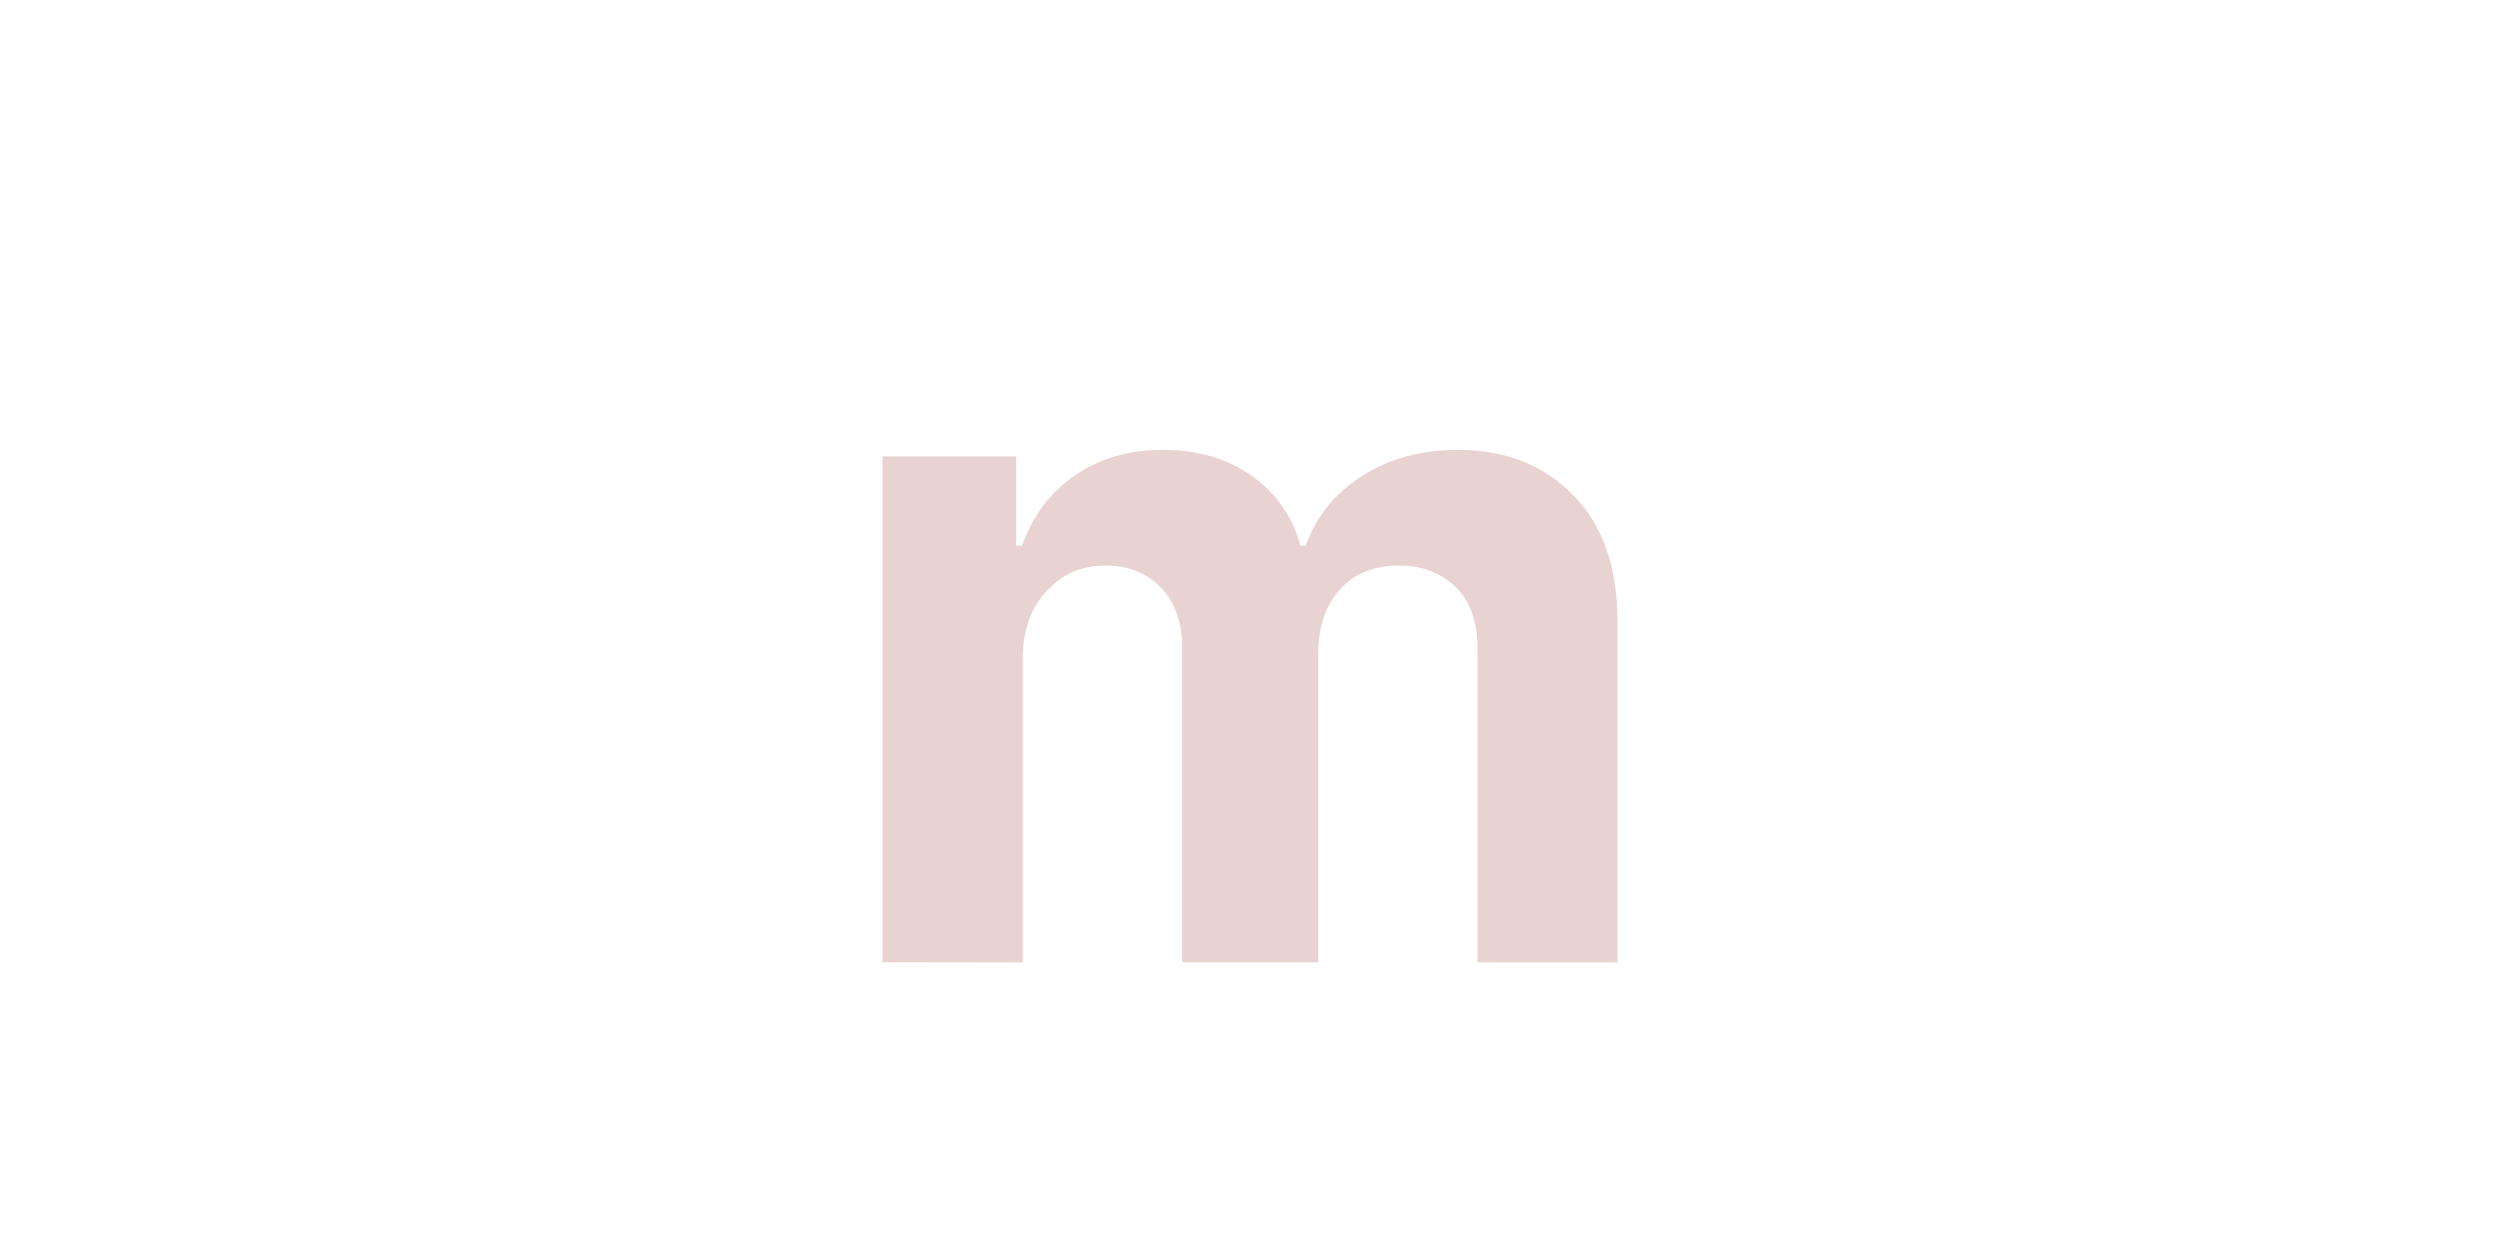 <?xml version="1.0" encoding="UTF-8" standalone="no"?>
<svg
   width="156"
   height="78"
   viewBox="0 0 41.275 20.638"
   version="1.1"
   id="svg1591"
   inkscape:version="1.2.1 (9c6d41e4, 2022-07-14)"
   sodipodi:docname="min.svg"
   xmlns:inkscape="http://www.inkscape.org/namespaces/inkscape"
   xmlns:sodipodi="http://sodipodi.sourceforge.net/DTD/sodipodi-0.dtd"
   xmlns="http://www.w3.org/2000/svg"
   xmlns:svg="http://www.w3.org/2000/svg"
   xmlns:rdf="http://www.w3.org/1999/02/22-rdf-syntax-ns#"
   xmlns:cc="http://creativecommons.org/ns#"
   xmlns:dc="http://purl.org/dc/elements/1.1/">
  <defs
     id="defs1585" />
  <sodipodi:namedview
     id="base"
     pagecolor="#ffffff"
     bordercolor="#666666"
     borderopacity="1.0"
     inkscape:pageopacity="0.0"
     inkscape:pageshadow="2"
     inkscape:zoom="1.8803798"
     inkscape:cx="85.621001"
     inkscape:cy="85.886904"
     inkscape:document-units="mm"
     inkscape:current-layer="layer2"
     inkscape:document-rotation="0"
     showgrid="false"
     units="px"
     showguides="true"
     inkscape:guide-bbox="true"
     inkscape:window-width="1280"
     inkscape:window-height="779"
     inkscape:window-x="0"
     inkscape:window-y="25"
     inkscape:window-maximized="0"
     inkscape:showpageshadow="2"
     inkscape:pagecheckerboard="0"
     inkscape:deskcolor="#d1d1d1">
    <sodipodi:guide
       position="26.673,4.75"
       orientation="0,-1"
       id="guide2280"
       inkscape:locked="false" />
  </sodipodi:namedview>
  <g
     inkscape:groupmode="layer"
     id="layer2"
     inkscape:label="M"
     style="display:none">
    <g
       aria-label="M"
       id="text1024"
       style="font-style:normal;font-variant:normal;font-weight:bold;font-stretch:normal;font-size:15.313px;line-height:1.25;font-family:Inter;-inkscape-font-specification:'Inter, Bold';font-variant-ligatures:normal;font-variant-caps:normal;font-variant-numeric:normal;font-variant-east-asian:normal;letter-spacing:0px;fill:#e9d2d2;fill-opacity:1;stroke:none;stroke-width:0.41"
       transform="translate(1.463,15.846)">
      <path
         d="m 13.138,-11.095 h 2.904 l 3.067,7.482 h 0.131 l 3.067,-7.482 h 2.904 V 0.041 H 22.926 V -7.207 h -0.092 l -2.882,7.194 h -1.555 L 15.515,-7.234 h -0.092 V 0.041 H 13.138 Z"
         style="font-style:normal;font-variant:normal;font-weight:bold;font-stretch:normal;font-size:15.313px;font-family:Inter;-inkscape-font-specification:'Inter, Bold';font-variant-ligatures:normal;font-variant-caps:normal;font-variant-numeric:normal;font-variant-east-asian:normal;fill:#e9d2d2;fill-opacity:1;stroke-width:0.41"
         id="path2271" />
    </g>
  </g>
  <g
     inkscape:groupmode="layer"
     id="layer3"
     inkscape:label="m"
     style="display:inline">
    <g
       aria-label="m"
       id="text1096"
       style="font-style:normal;font-variant:normal;font-weight:bold;font-stretch:normal;font-size:15.313px;line-height:1.25;font-family:Inter;-inkscape-font-specification:'Inter, Bold';font-variant-ligatures:normal;font-variant-caps:normal;font-variant-numeric:normal;font-variant-east-asian:normal;letter-spacing:0px;fill:#e9d2d2;fill-opacity:1;stroke:none;stroke-width:0.41"
       transform="translate(12.324,35.899)">
      <path
         d="m 2.245,-20.012 v -8.352 h 2.208 v 1.474 h 0.098 q 0.261,-0.74 0.87,-1.158 0.614,-0.424 1.457,-0.424 0.859,0 1.463,0.43 0.604,0.424 0.805,1.153 h 0.087 q 0.256,-0.718 0.924,-1.147 0.674,-0.435 1.593,-0.435 1.169,0 1.898,0.745 0.734,0.74 0.734,2.099 v 5.617 h -2.311 v -5.16 q 0,-0.696 -0.37,-1.044 -0.37,-0.348 -0.924,-0.348 -0.631,0 -0.984,0.402 -0.353,0.402 -0.353,1.049 v 5.101 H 7.193 v -5.209 q 0,-0.614 -0.353,-0.979 -0.348,-0.364 -0.919,-0.364 -0.576,0 -0.968,0.424 -0.392,0.419 -0.392,1.115 v 5.014 z"
         style="font-style:normal;font-variant:normal;font-weight:bold;font-stretch:normal;font-size:15.313px;font-family:Inter;-inkscape-font-specification:'Inter, Bold';font-variant-ligatures:normal;font-variant-caps:normal;font-variant-numeric:normal;font-variant-east-asian:normal;fill:#e9d2d2;fill-opacity:1;stroke-width:0.41"
         id="path2274" />
    </g>
  </g>
  <g
     inkscape:groupmode="layer"
     id="layer4"
     inkscape:label="sus2"
     style="display:none">
    <g
       id="g1264"
       transform="matrix(1.55,0,0,1.55,-202.356,-160.139)"
       style="display:inline;fill:#e9d2d2;fill-opacity:1">
      <g
         aria-label="sus"
         id="text853"
         style="font-style:normal;font-variant:normal;font-weight:600;font-stretch:normal;font-size:9.878px;line-height:1.25;font-family:Inter;-inkscape-font-specification:'Inter, Semi-Bold';font-variant-ligatures:normal;font-variant-caps:normal;font-variant-numeric:normal;font-variant-east-asian:normal;letter-spacing:-0.749px;fill:#e9d2d2;fill-opacity:1;stroke:none;stroke-width:0.265">
        <path
           d="m 139.056,109.584 -1.158,0.126 q -0.074,-0.267 -0.316,-0.47 -0.239,-0.203 -0.677,-0.203 -0.396,0 -0.666,0.172 -0.267,0.172 -0.263,0.445 -0.004,0.235 0.172,0.386 0.179,0.147 0.589,0.239 l 0.919,0.196 q 1.512,0.33 1.515,1.459 0,0.509 -0.295,0.898 -0.295,0.386 -0.814,0.603 -0.519,0.217 -1.193,0.217 -0.993,0 -1.593,-0.417 -0.6,-0.417 -0.719,-1.158 l 1.238,-0.119 q 0.165,0.737 1.07,0.737 0.453,0 0.726,-0.182 0.277,-0.186 0.277,-0.463 0,-0.453 -0.726,-0.614 l -0.919,-0.193 q -0.775,-0.161 -1.147,-0.544 -0.372,-0.386 -0.368,-0.975 0,-0.498 0.274,-0.863 0.274,-0.368 0.765,-0.568 0.491,-0.203 1.14,-0.203 0.947,0 1.491,0.407 0.547,0.403 0.677,1.087 z"
           style="font-style:normal;font-variant:normal;font-weight:600;font-stretch:normal;font-size:9.878px;font-family:Inter;-inkscape-font-specification:'Inter, Semi-Bold';font-variant-ligatures:normal;font-variant-caps:normal;font-variant-numeric:normal;font-variant-east-asian:normal;fill:#e9d2d2;fill-opacity:1;stroke-width:0.265"
           id="path2261" />
        <path
           d="m 142.906,111.282 v -3.122 h 1.27 v 5.388 h -1.231 v -0.958 h -0.056 q -0.182,0.453 -0.6,0.74 -0.414,0.288 -1.021,0.288 -0.793,0 -1.294,-0.526 -0.502,-0.53 -0.502,-1.501 v -3.431 h 1.27 v 3.234 q 0,0.512 0.281,0.814 0.281,0.302 0.737,0.302 0.281,0 0.544,-0.137 0.263,-0.137 0.431,-0.407 0.172,-0.274 0.172,-0.684 z"
           style="font-style:normal;font-variant:normal;font-weight:600;font-stretch:normal;font-size:9.878px;font-family:Inter;-inkscape-font-specification:'Inter, Semi-Bold';font-variant-ligatures:normal;font-variant-caps:normal;font-variant-numeric:normal;font-variant-east-asian:normal;fill:#e9d2d2;fill-opacity:1;stroke-width:0.265"
           id="path2263" />
        <path
           d="m 148.99,109.584 -1.158,0.126 q -0.074,-0.267 -0.316,-0.47 -0.239,-0.203 -0.677,-0.203 -0.396,0 -0.666,0.172 -0.267,0.172 -0.263,0.445 -0.004,0.235 0.172,0.386 0.179,0.147 0.589,0.239 l 0.919,0.196 q 1.512,0.33 1.515,1.459 0,0.509 -0.295,0.898 -0.295,0.386 -0.814,0.603 -0.519,0.217 -1.193,0.217 -0.993,0 -1.593,-0.417 -0.6,-0.417 -0.719,-1.158 l 1.238,-0.119 q 0.165,0.737 1.07,0.737 0.452,0 0.726,-0.182 0.277,-0.186 0.277,-0.463 0,-0.453 -0.726,-0.614 l -0.919,-0.193 q -0.775,-0.161 -1.147,-0.544 -0.372,-0.386 -0.368,-0.975 0,-0.498 0.274,-0.863 0.274,-0.368 0.765,-0.568 0.491,-0.203 1.14,-0.203 0.947,0 1.491,0.407 0.547,0.403 0.677,1.087 z"
           style="font-style:normal;font-variant:normal;font-weight:600;font-stretch:normal;font-size:9.878px;font-family:Inter;-inkscape-font-specification:'Inter, Semi-Bold';font-variant-ligatures:normal;font-variant-caps:normal;font-variant-numeric:normal;font-variant-east-asian:normal;fill:#e9d2d2;fill-opacity:1;stroke-width:0.265"
           id="path2265" />
      </g>
      <g
         aria-label="2"
         id="text857"
         style="font-style:normal;font-variant:normal;font-weight:bold;font-stretch:normal;font-size:7.405px;line-height:1.25;font-family:Inter;-inkscape-font-specification:'Inter, Bold';font-variant-ligatures:normal;font-variant-caps:normal;font-variant-numeric:normal;font-variant-east-asian:normal;fill:#e9d2d2;fill-opacity:1;stroke:none;stroke-width:0.252">
        <path
           d="m 149.294,113.549 v -0.82 l 1.917,-1.775 q 0.368,-0.352 0.56,-0.613 0.192,-0.26 0.192,-0.581 0,-0.355 -0.237,-0.56 -0.234,-0.208 -0.589,-0.208 -0.368,0 -0.594,0.224 -0.224,0.221 -0.221,0.607 h -1.081 q 0,-0.529 0.239,-0.918 0.239,-0.389 0.668,-0.602 0.431,-0.213 0.997,-0.213 0.579,0 1.007,0.205 0.431,0.202 0.671,0.563 0.239,0.358 0.239,0.826 0,0.305 -0.121,0.602 -0.121,0.297 -0.426,0.66 -0.302,0.36 -0.857,0.865 l -0.786,0.77 v 0.037 h 2.261 v 0.931 z"
           style="font-style:normal;font-variant:normal;font-weight:bold;font-stretch:normal;font-size:7.405px;font-family:Inter;-inkscape-font-specification:'Inter, Bold';font-variant-ligatures:normal;font-variant-caps:normal;font-variant-numeric:normal;font-variant-east-asian:normal;fill:#e9d2d2;fill-opacity:1;stroke-width:0.252"
           id="path2268" />
      </g>
    </g>
  </g>
  <g
     inkscape:groupmode="layer"
     id="layer5"
     inkscape:label="sus4"
     style="display:none">
    <g
       id="g1258"
       transform="matrix(1.55,0,0,1.55,-237.104,-160.139)"
       style="display:inline;fill:#e9d2d2;fill-opacity:1">
      <g
         aria-label="sus"
         id="text865"
         style="font-style:normal;font-variant:normal;font-weight:600;font-stretch:normal;font-size:9.878px;line-height:1.25;font-family:Inter;-inkscape-font-specification:'Inter, Semi-Bold';font-variant-ligatures:normal;font-variant-caps:normal;font-variant-numeric:normal;font-variant-east-asian:normal;letter-spacing:-0.749px;fill:#e9d2d2;fill-opacity:1;stroke:none;stroke-width:0.265">
        <path
           d="m 161.173,109.584 -1.158,0.126 q -0.074,-0.267 -0.316,-0.47 -0.239,-0.203 -0.677,-0.203 -0.396,0 -0.666,0.172 -0.267,0.172 -0.263,0.445 -0.004,0.235 0.172,0.386 0.179,0.147 0.589,0.239 l 0.919,0.196 q 1.512,0.33 1.515,1.459 0,0.509 -0.295,0.898 -0.295,0.386 -0.814,0.603 -0.519,0.217 -1.193,0.217 -0.993,0 -1.593,-0.417 -0.6,-0.417 -0.719,-1.158 l 1.238,-0.119 q 0.165,0.737 1.07,0.737 0.453,0 0.726,-0.182 0.277,-0.186 0.277,-0.463 0,-0.453 -0.726,-0.614 l -0.919,-0.193 q -0.775,-0.161 -1.147,-0.544 -0.372,-0.386 -0.368,-0.975 0,-0.498 0.274,-0.863 0.274,-0.368 0.765,-0.568 0.491,-0.203 1.14,-0.203 0.947,0 1.491,0.407 0.547,0.403 0.677,1.087 z"
           style="font-style:normal;font-variant:normal;font-weight:600;font-stretch:normal;font-size:9.878px;font-family:Inter;-inkscape-font-specification:'Inter, Semi-Bold';font-variant-ligatures:normal;font-variant-caps:normal;font-variant-numeric:normal;font-variant-east-asian:normal;fill:#e9d2d2;fill-opacity:1;stroke-width:0.265"
           id="path2251" />
        <path
           d="m 165.023,111.282 v -3.122 h 1.27 v 5.388 h -1.231 v -0.958 h -0.056 q -0.182,0.453 -0.6,0.74 -0.414,0.288 -1.021,0.288 -0.793,0 -1.294,-0.526 -0.502,-0.53 -0.502,-1.501 v -3.431 h 1.27 v 3.234 q 0,0.512 0.281,0.814 0.281,0.302 0.737,0.302 0.281,0 0.544,-0.137 0.263,-0.137 0.431,-0.407 0.172,-0.274 0.172,-0.684 z"
           style="font-style:normal;font-variant:normal;font-weight:600;font-stretch:normal;font-size:9.878px;font-family:Inter;-inkscape-font-specification:'Inter, Semi-Bold';font-variant-ligatures:normal;font-variant-caps:normal;font-variant-numeric:normal;font-variant-east-asian:normal;fill:#e9d2d2;fill-opacity:1;stroke-width:0.265"
           id="path2253" />
        <path
           d="m 171.107,109.584 -1.158,0.126 q -0.074,-0.267 -0.316,-0.47 -0.239,-0.203 -0.677,-0.203 -0.396,0 -0.666,0.172 -0.267,0.172 -0.263,0.445 -0.004,0.235 0.172,0.386 0.179,0.147 0.589,0.239 l 0.919,0.196 q 1.512,0.33 1.515,1.459 0,0.509 -0.295,0.898 -0.295,0.386 -0.814,0.603 -0.519,0.217 -1.193,0.217 -0.993,0 -1.593,-0.417 -0.6,-0.417 -0.719,-1.158 l 1.238,-0.119 q 0.165,0.737 1.07,0.737 0.453,0 0.726,-0.182 0.277,-0.186 0.277,-0.463 0,-0.453 -0.726,-0.614 l -0.919,-0.193 q -0.775,-0.161 -1.147,-0.544 -0.372,-0.386 -0.368,-0.975 0,-0.498 0.274,-0.863 0.274,-0.368 0.765,-0.568 0.491,-0.203 1.14,-0.203 0.947,0 1.491,0.407 0.547,0.403 0.677,1.087 z"
           style="font-style:normal;font-variant:normal;font-weight:600;font-stretch:normal;font-size:9.878px;font-family:Inter;-inkscape-font-specification:'Inter, Semi-Bold';font-variant-ligatures:normal;font-variant-caps:normal;font-variant-numeric:normal;font-variant-east-asian:normal;fill:#e9d2d2;fill-opacity:1;stroke-width:0.265"
           id="path2255" />
      </g>
      <g
         aria-label="4"
         id="text869"
         style="font-style:normal;font-variant:normal;font-weight:bold;font-stretch:normal;font-size:7.405px;line-height:1.25;font-family:Inter;-inkscape-font-specification:'Inter, Bold';font-variant-ligatures:normal;font-variant-caps:normal;font-variant-numeric:normal;font-variant-east-asian:normal;fill:#e9d2d2;fill-opacity:1;stroke:none;stroke-width:0.252">
        <path
           d="m 171.505,112.602 v -0.897 l 2.248,-3.542 h 1.425 v 3.526 h 0.668 v 0.912 h -0.668 v 0.947 h -1.089 v -0.947 z m 2.606,-0.912 v -2.285 h -0.042 l -1.417,2.243 v 0.042 z"
           style="font-style:normal;font-variant:normal;font-weight:bold;font-stretch:normal;font-size:7.405px;font-family:Inter;-inkscape-font-specification:'Inter, Bold';font-variant-ligatures:normal;font-variant-caps:normal;font-variant-numeric:normal;font-variant-east-asian:normal;fill:#e9d2d2;fill-opacity:1;stroke-width:0.252"
           id="path2258" />
      </g>
    </g>
  </g>
</svg>
